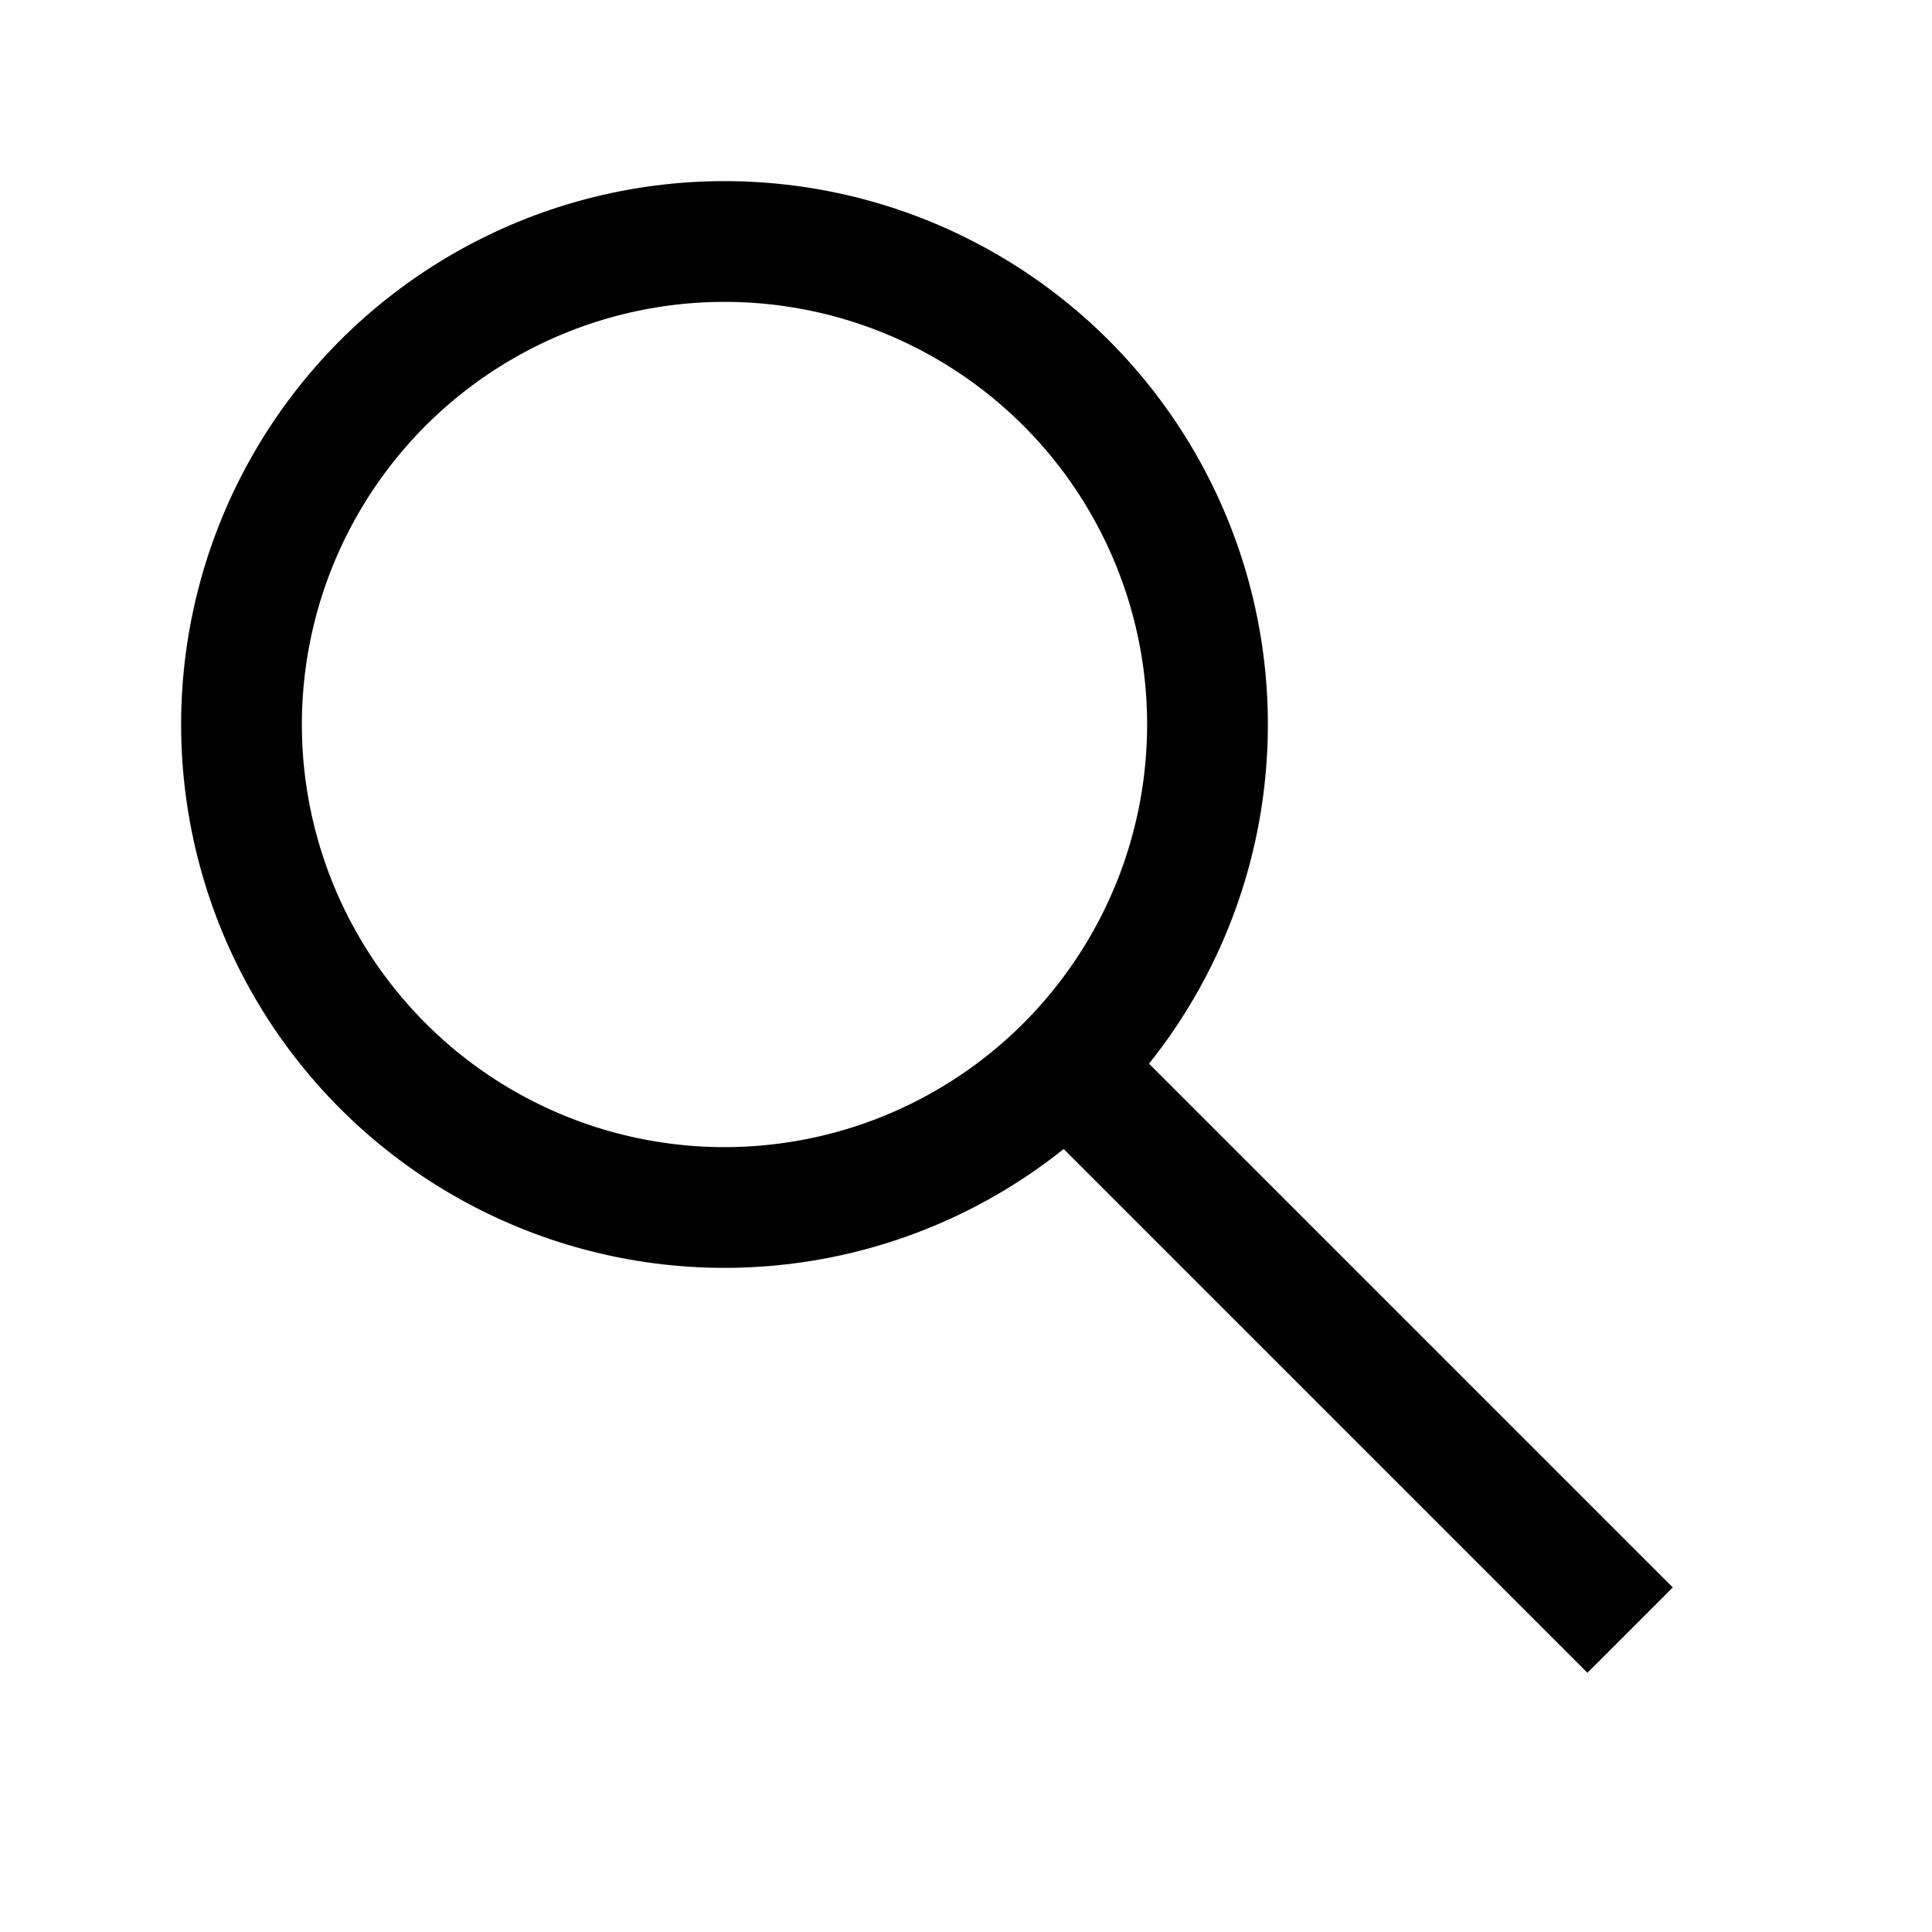 <?xml version="1.0" encoding="utf-8"?>
<!-- Copyright © 2018 Apple Inc. All rights reserved. -->
<svg xmlns="http://www.w3.org/2000/svg" id="root" version="1.1" viewBox="0 0 16 16">
    <circle fill="none" stroke="currentColor" cx="6" cy="6" r="4"/>
    <path fill="none" stroke="currentColor" d="M 9 9 L 13.5 13.5"/>
</svg>
